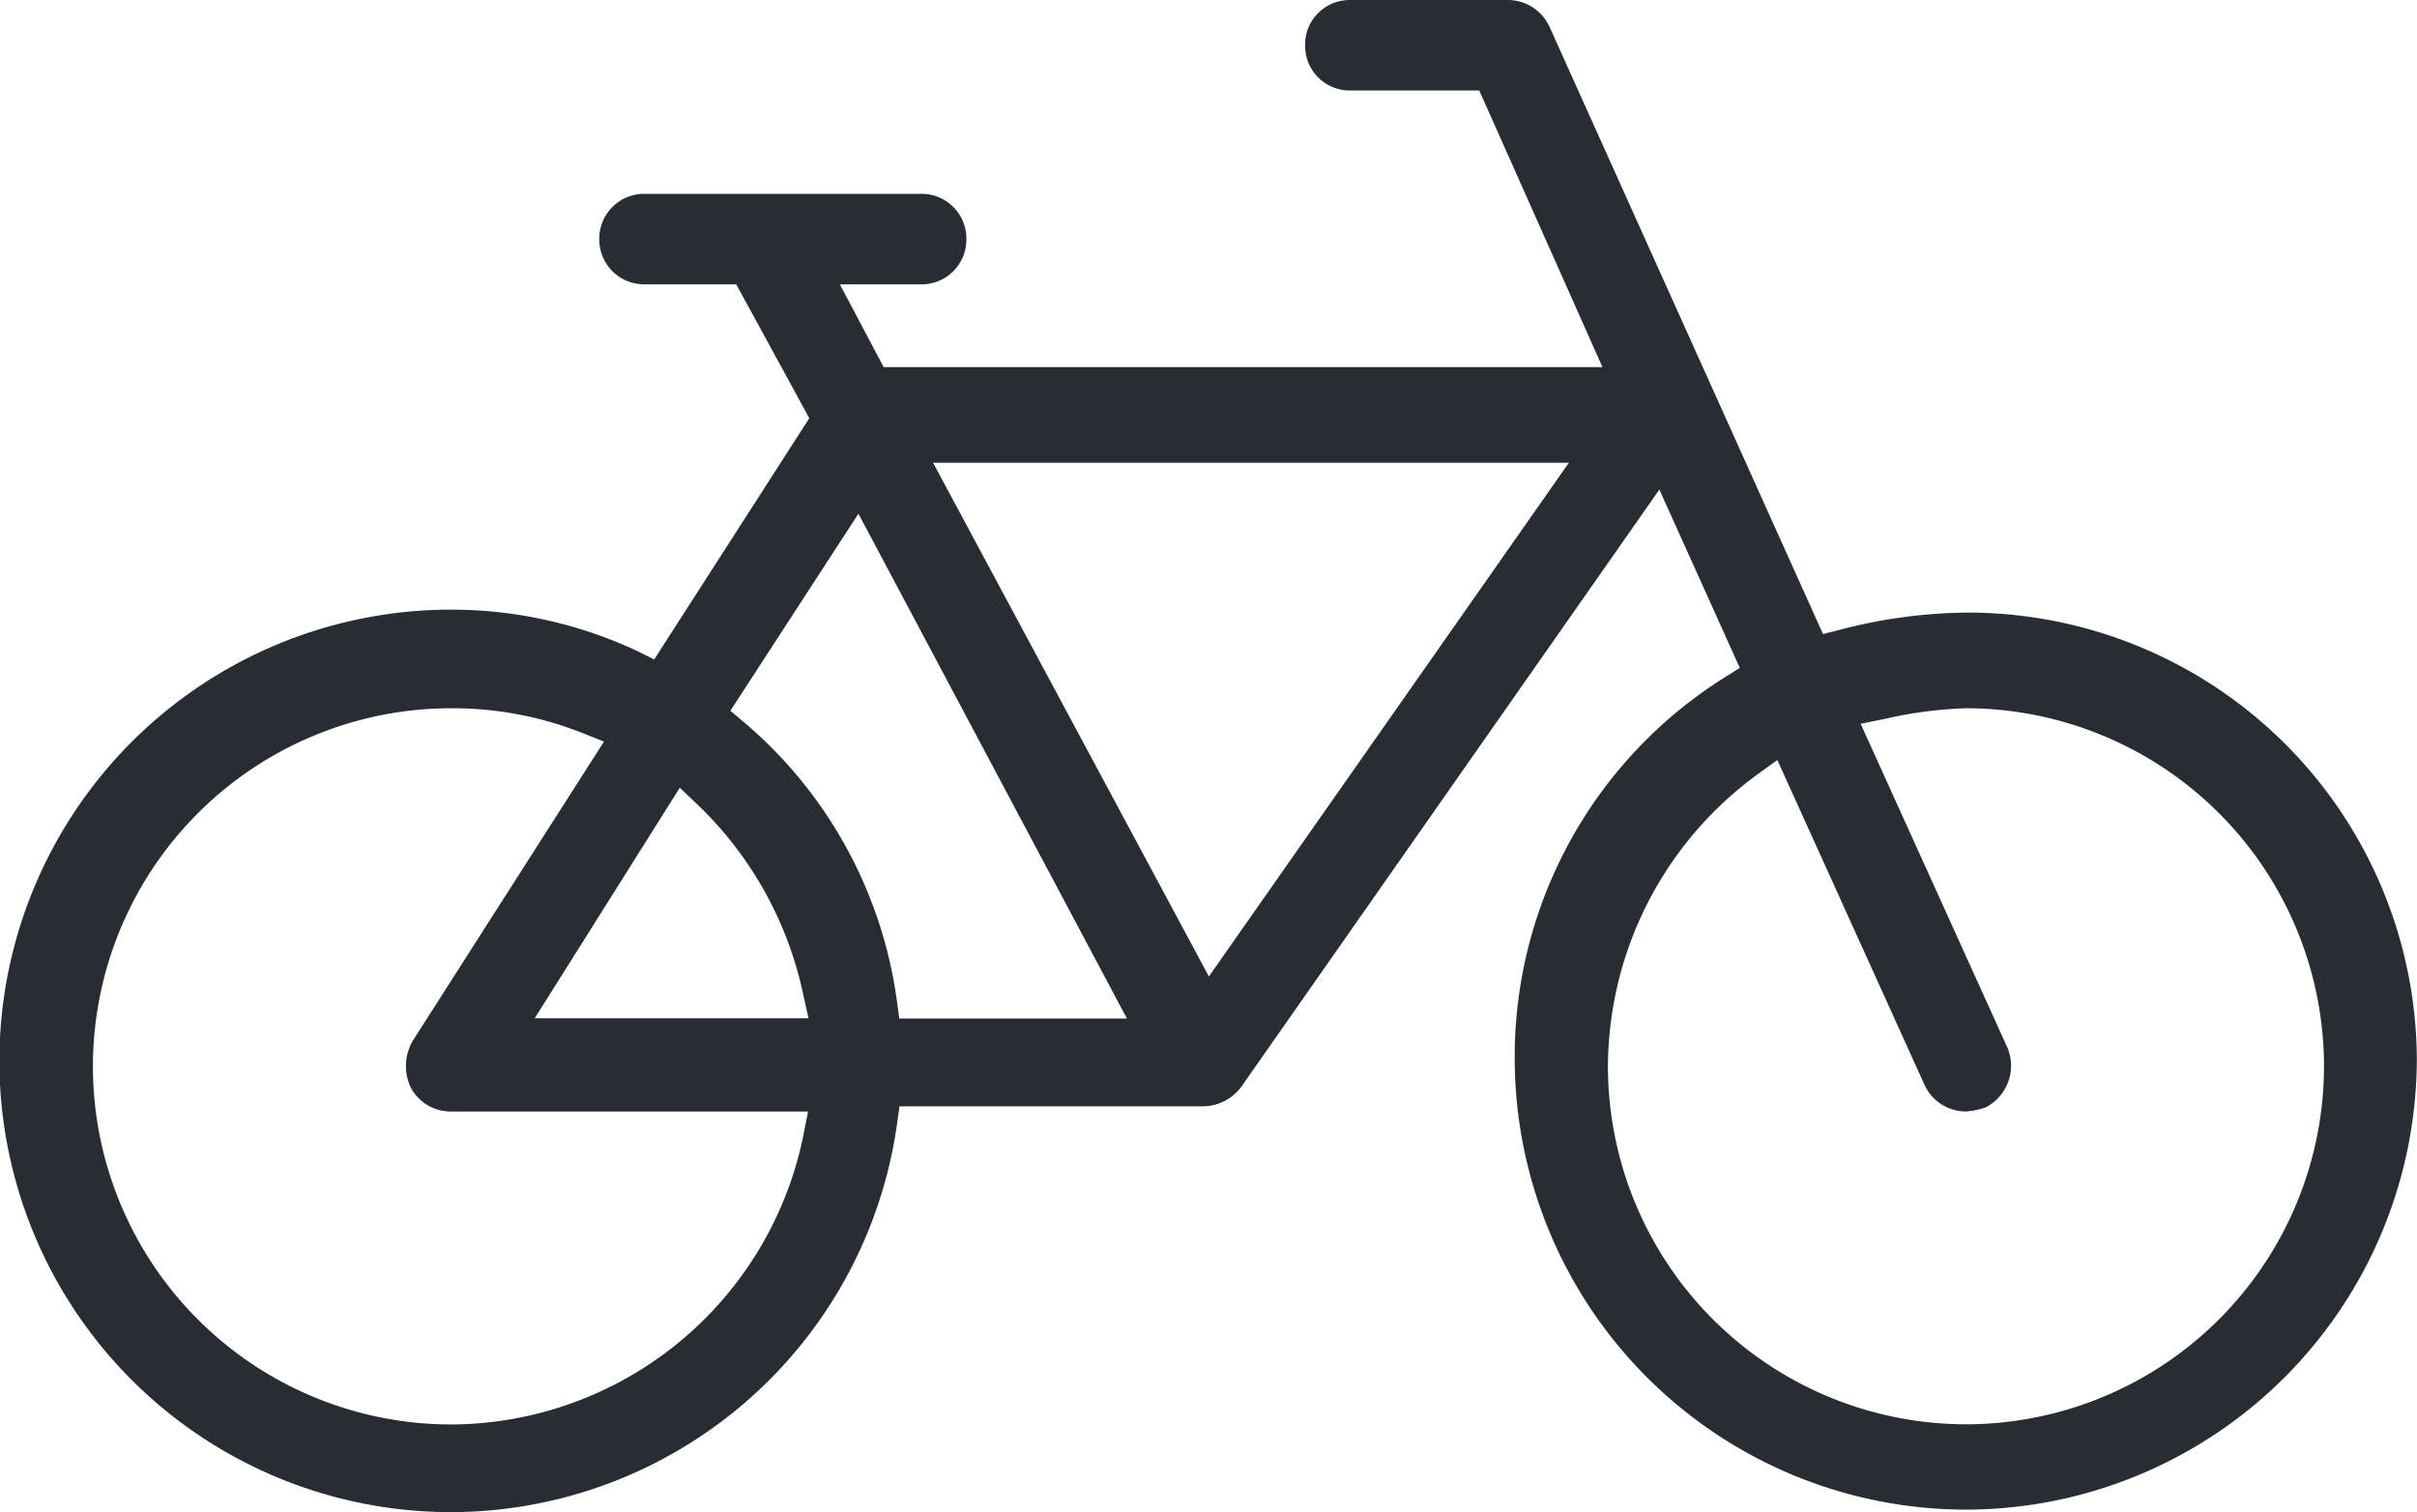 <?xml version="1.0" encoding="utf-8"?>
<svg xmlns="http://www.w3.org/2000/svg" width="30.958" height="19.369" viewBox="0 0 30.958 19.369">
  <g id="velo" transform="translate(534.43 235.111)">
    <path id="Tracé_5295" data-name="Tracé 5295" d="M-528.652-215.742a5.778,5.778,0,0,0,5.713-4.982l.03-.216h3.892a.616.616,0,0,0,.493-.26l5.348-7.64,1.03,2.284-.183.115a5.736,5.736,0,0,0-2.7,4.889,5.785,5.785,0,0,0,5.778,5.778,5.784,5.784,0,0,0,5.777-5.778,5.751,5.751,0,0,0-5.777-5.712,6.626,6.626,0,0,0-1.629.224l-.2.051-3.5-7.772a.588.588,0,0,0-.535-.35h-2.02a.572.572,0,0,0-.579.579.573.573,0,0,0,.579.58h1.652l1.578,3.543h-9.207l-.561-1.06h1.042a.573.573,0,0,0,.579-.579.573.573,0,0,0-.579-.58h-3.543a.574.574,0,0,0-.58.58.574.574,0,0,0,.58.579h1.174l.936,1.715-1.987,3.09-.2-.1a5.621,5.621,0,0,0-2.409-.538,5.785,5.785,0,0,0-5.778,5.778A5.784,5.784,0,0,0-528.652-215.742Zm16.987-9.634,1.881,4.152a.585.585,0,0,0,.535.35.967.967,0,0,0,.253-.053.6.6,0,0,0,.279-.762l-1.881-4.151.307-.062a5.386,5.386,0,0,1,1.042-.137,4.591,4.591,0,0,1,4.586,4.586,4.591,4.591,0,0,1-4.586,4.586,4.591,4.591,0,0,1-4.586-4.586,4.653,4.653,0,0,1,1.923-3.744Zm-2.67-3.808-4.611,6.581-3.533-6.581Zm-9.1.653,3.439,6.466h-2.916l-.029-.216a5.68,5.68,0,0,0-1.967-3.585l-.167-.141Zm-2.288,3.51.22.209a4.717,4.717,0,0,1,1.362,2.444l.067.3h-3.507Zm-2.931-1.018a4.514,4.514,0,0,1,1.681.316l.279.111-2.447,3.829a.64.64,0,0,0-.02.617.579.579,0,0,0,.507.292h4.574l-.059.3a4.622,4.622,0,0,1-4.515,3.709,4.591,4.591,0,0,1-4.586-4.586A4.591,4.591,0,0,1-528.652-226.039Z" fill="#282c33"/>
  </g>
</svg>
